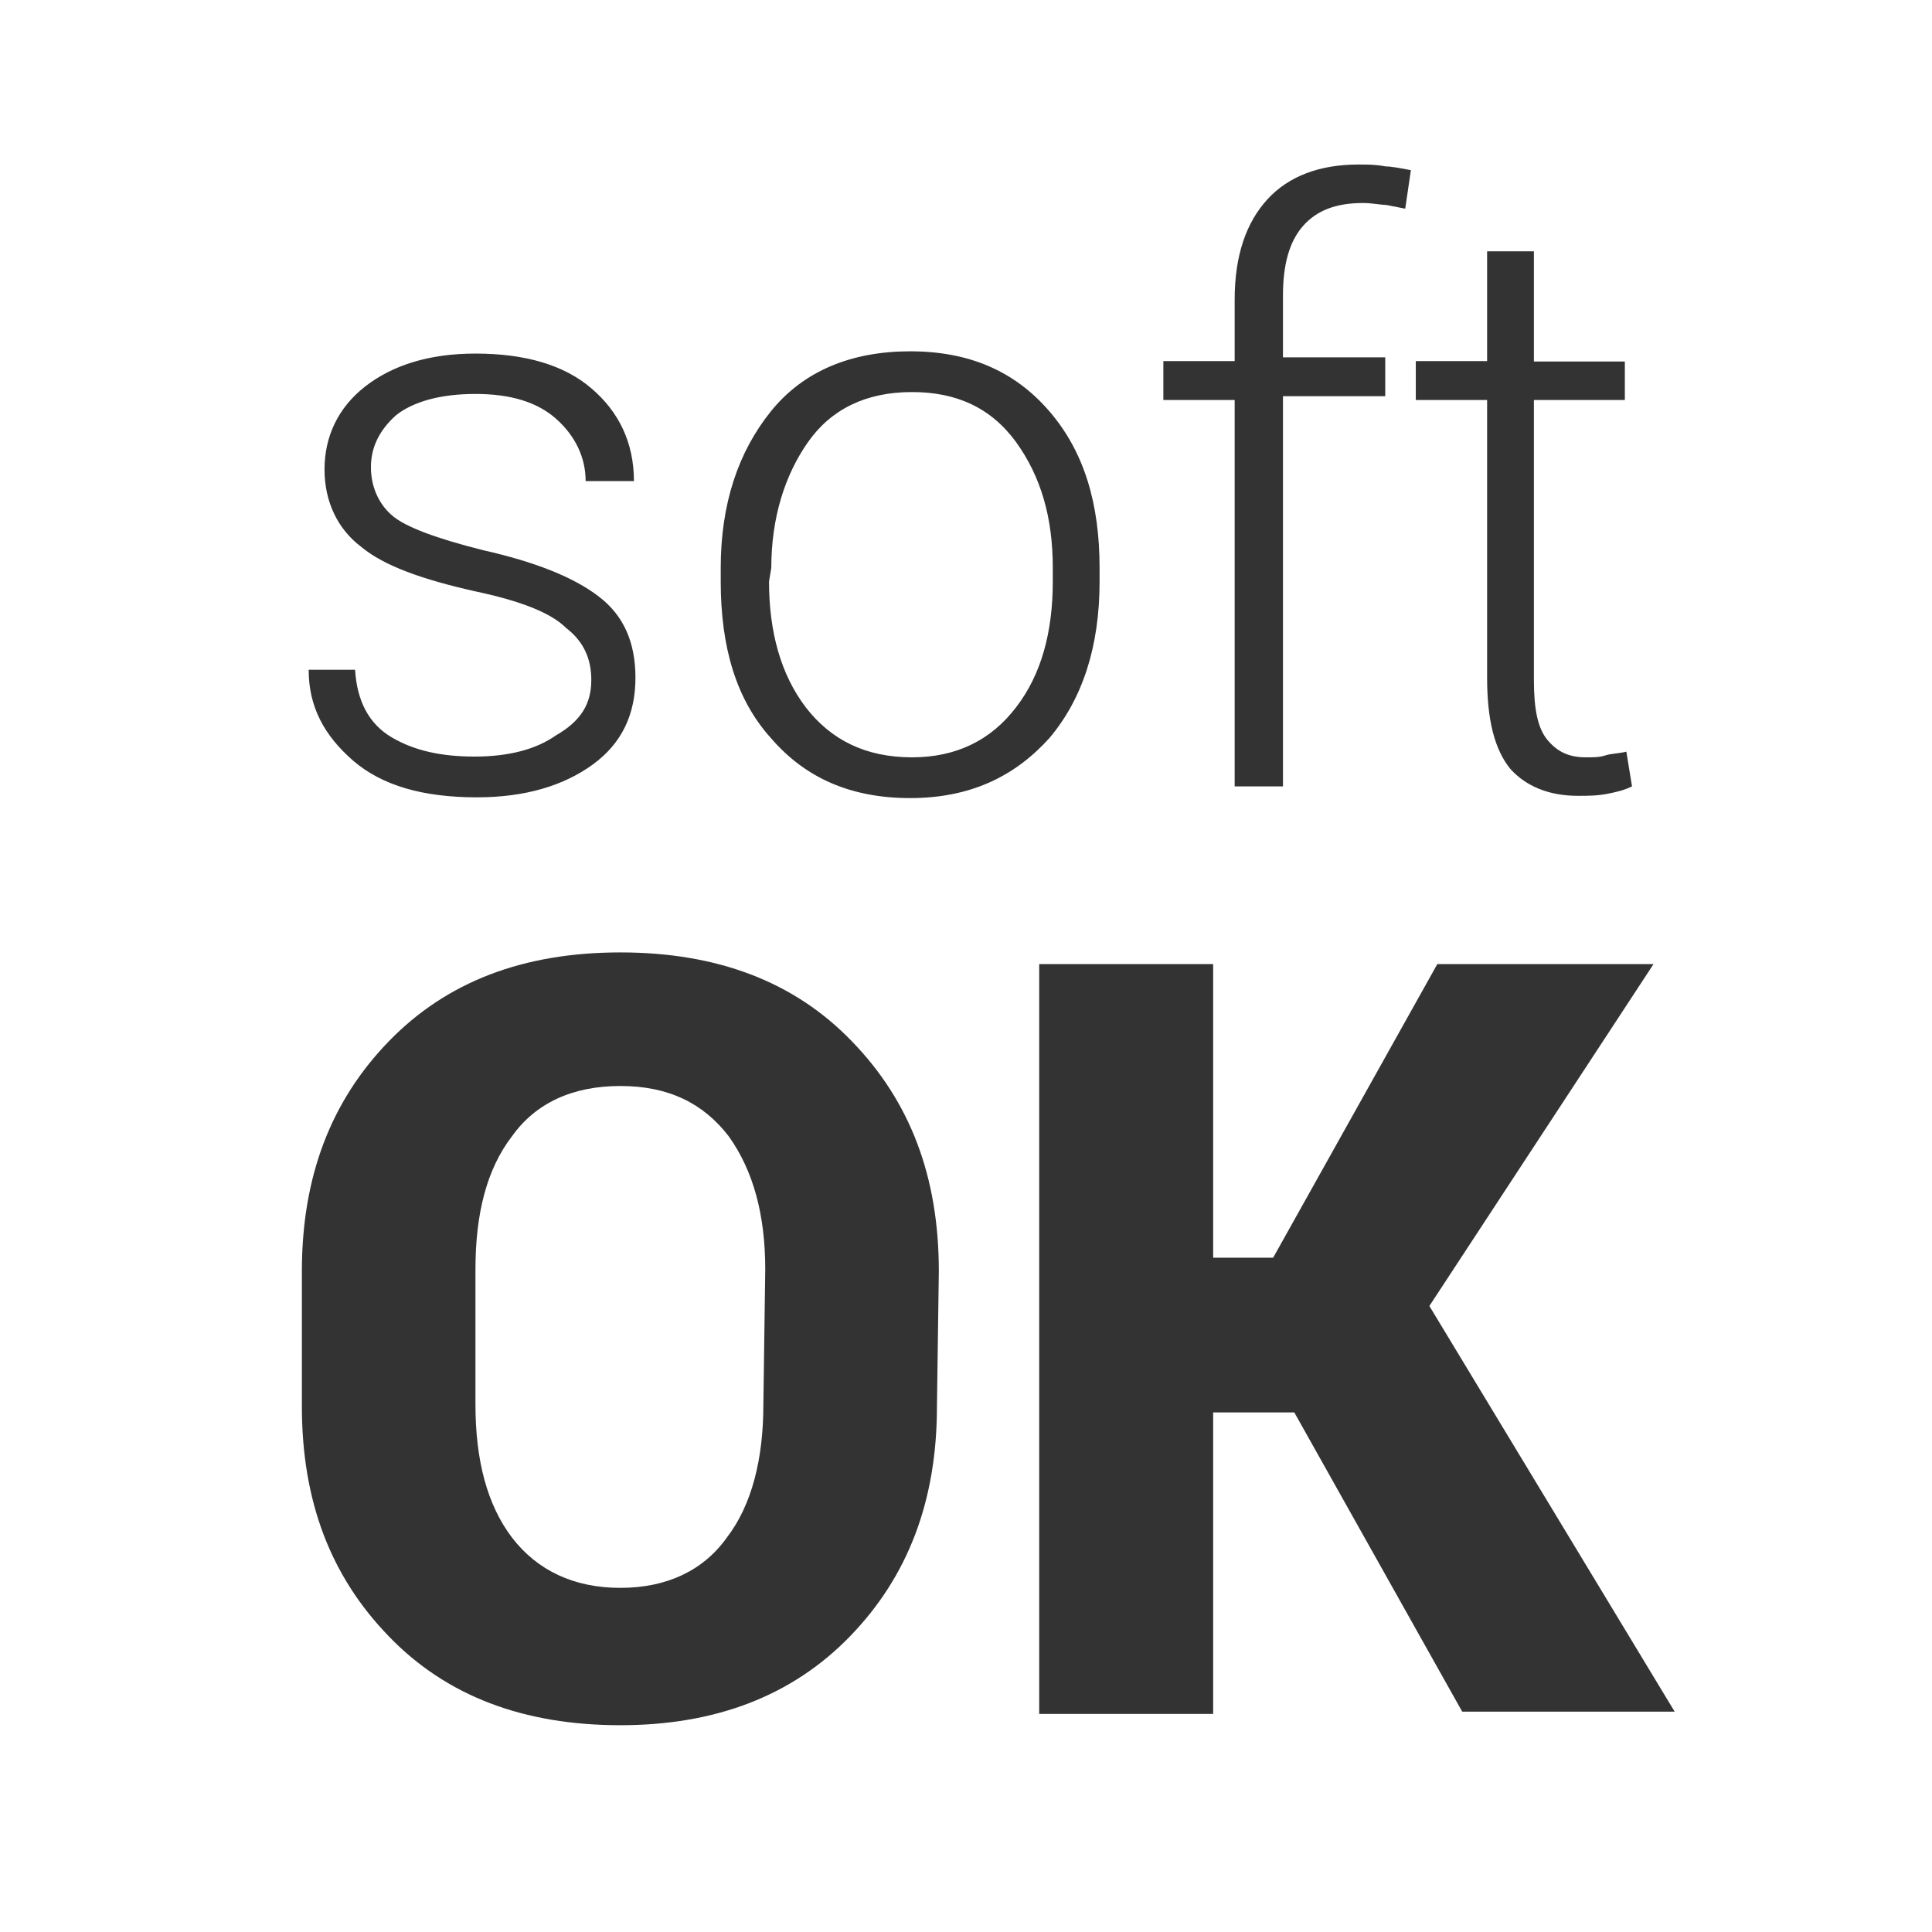<?xml version="1.0" encoding="utf-8"?>
<!-- Generator: Adobe Illustrator 17.1.0, SVG Export Plug-In . SVG Version: 6.00 Build 0)  -->
<!DOCTYPE svg PUBLIC "-//W3C//DTD SVG 1.1//EN" "http://www.w3.org/Graphics/SVG/1.1/DTD/svg11.dtd">
<svg version="1.1" id="Layer_1" xmlns="http://www.w3.org/2000/svg" xmlns:xlink="http://www.w3.org/1999/xlink" x="0px" y="0px"
	 viewBox="0 0 512 512" enable-background="new 0 0 512 512" xml:space="preserve">
<path fill="none" d="M0,0h512v512H0V0z"/>
<path fill="#333333" d="M248.3,372.7c0,25.1-7.7,45.1-23,60.9c-15.4,15.9-35.8,23.6-60.9,23.6c-25.6,0-46.1-7.7-61.4-23.6
	c-15.4-15.9-23-35.8-23-60.9v-35.8c0-25.1,7.7-45.1,23-60.9c15.4-15.9,35.8-23.6,61.4-23.6s46.1,7.7,61.4,23.6
	c15.4,15.9,23,35.8,23,60.9L248.3,372.7L248.3,372.7z M202.8,336.4c0-14.3-3.1-26.1-9.7-35.3c-6.7-8.7-15.9-13.3-28.7-13.3
	s-22.5,4.6-28.7,13.3c-6.7,8.7-9.7,20.5-9.7,35.3v35.8c0,14.8,3.1,26.6,9.7,35.3c6.7,8.7,16.4,13.3,28.7,13.3
	c12.3,0,22-4.6,28.2-13.3c6.7-8.7,9.7-21,9.7-35.3L202.8,336.4L202.8,336.4z M343,374.3h-21.5v79.9h-46.1V255.5h46.1v77.8h15.9
	l43.5-77.8h57.3l-59.4,90.6l65,107.5h-56.3L343,374.3z M156.7,180.2c0-5.6-2-10.2-6.7-13.8c-4.1-4.1-12.3-7.2-24.1-9.7
	c-13.8-3.1-24.1-6.7-30.2-11.8c-6.1-4.6-9.7-11.8-9.7-20.5s3.6-16.4,10.8-22c7.2-5.6,16.9-8.7,29.2-8.7c13.3,0,23.6,3.1,30.7,9.2
	c7.2,6.1,11.3,14.3,11.3,24.6h-12.8c0-6.1-2.6-11.8-7.7-16.4c-5.1-4.6-12.3-6.7-21.5-6.7s-16.4,2-21,5.6c-4.6,4.1-6.7,8.7-6.7,13.8
	c0,5.1,2,9.7,5.6,12.8c3.6,3.1,11.8,6.1,24.1,9.2c13.8,3.1,24.1,7.2,30.7,12.3c6.7,5.1,9.7,12.3,9.7,21.5c0,9.7-3.6,17.4-11.3,23
	c-7.7,5.6-17.9,8.7-30.7,8.7c-14.3,0-25.1-3.1-32.8-9.7c-7.7-6.7-11.8-14.3-11.8-24.1h12.3c0.5,8.2,3.6,14.3,9.7,17.9
	s13.3,5.1,22,5.1c9.2,0,16.4-2,21.5-5.6C154.1,191,156.7,186.4,156.7,180.2z M191,150.5c0-16.9,4.6-30.7,13.3-41.5
	c8.7-10.8,21.5-15.9,36.9-15.9s27.6,5.1,36.9,15.9s13.3,24.6,13.3,41.5v3.6c0,17.4-4.6,31.2-13.3,41.5c-9.2,10.2-21,15.9-36.9,15.9
	c-15.4,0-27.6-5.1-36.9-15.9c-9.2-10.2-13.3-24.1-13.3-41.5V150.5z M203.8,154.1c0,13.3,3.1,24.6,9.7,33.3
	c6.7,8.7,15.9,13.3,28.2,13.3c11.8,0,21-4.6,27.6-13.3c6.7-8.7,9.7-20,9.7-33.3v-3.6c0-13.3-3.1-24.1-9.7-33.3
	c-6.7-9.2-15.9-13.3-27.6-13.3c-12.3,0-21.5,4.6-27.6,13.3s-9.7,20-9.7,33.3L203.8,154.1L203.8,154.1z M327.2,209.4V106h-18.9V95.7
	h18.9V79.4c0-11.8,3.1-20.5,8.7-26.6s13.8-9.2,24.1-9.2c2.6,0,4.6,0,7.2,0.5c1.5,0,4.1,0.5,6.7,1l-1.5,10.2l-5.1-1
	c-1.5,0-3.6-0.5-6.1-0.5c-7.2,0-12.3,2-15.9,6.1S340,70.1,340,78.3v16.4h27.1V105H340v103.4h-12.8V209.4z M406.5,66.6v29.2h24.1V106
	h-24.1v74.2c0,7.7,1,12.8,3.6,15.9c2.6,3.1,5.6,4.6,10.2,4.6c2,0,3.6,0,5.1-0.5s3.6-0.5,5.6-1l1.5,9.2c-2,1-4.1,1.5-6.7,2
	c-2.6,0.5-5.1,0.5-7.7,0.5c-7.7,0-13.8-2.6-17.9-7.2c-4.1-5.1-6.1-12.8-6.1-24.1V106h-18.9V95.7h18.9V66.6H406.5z"/>
</svg>
